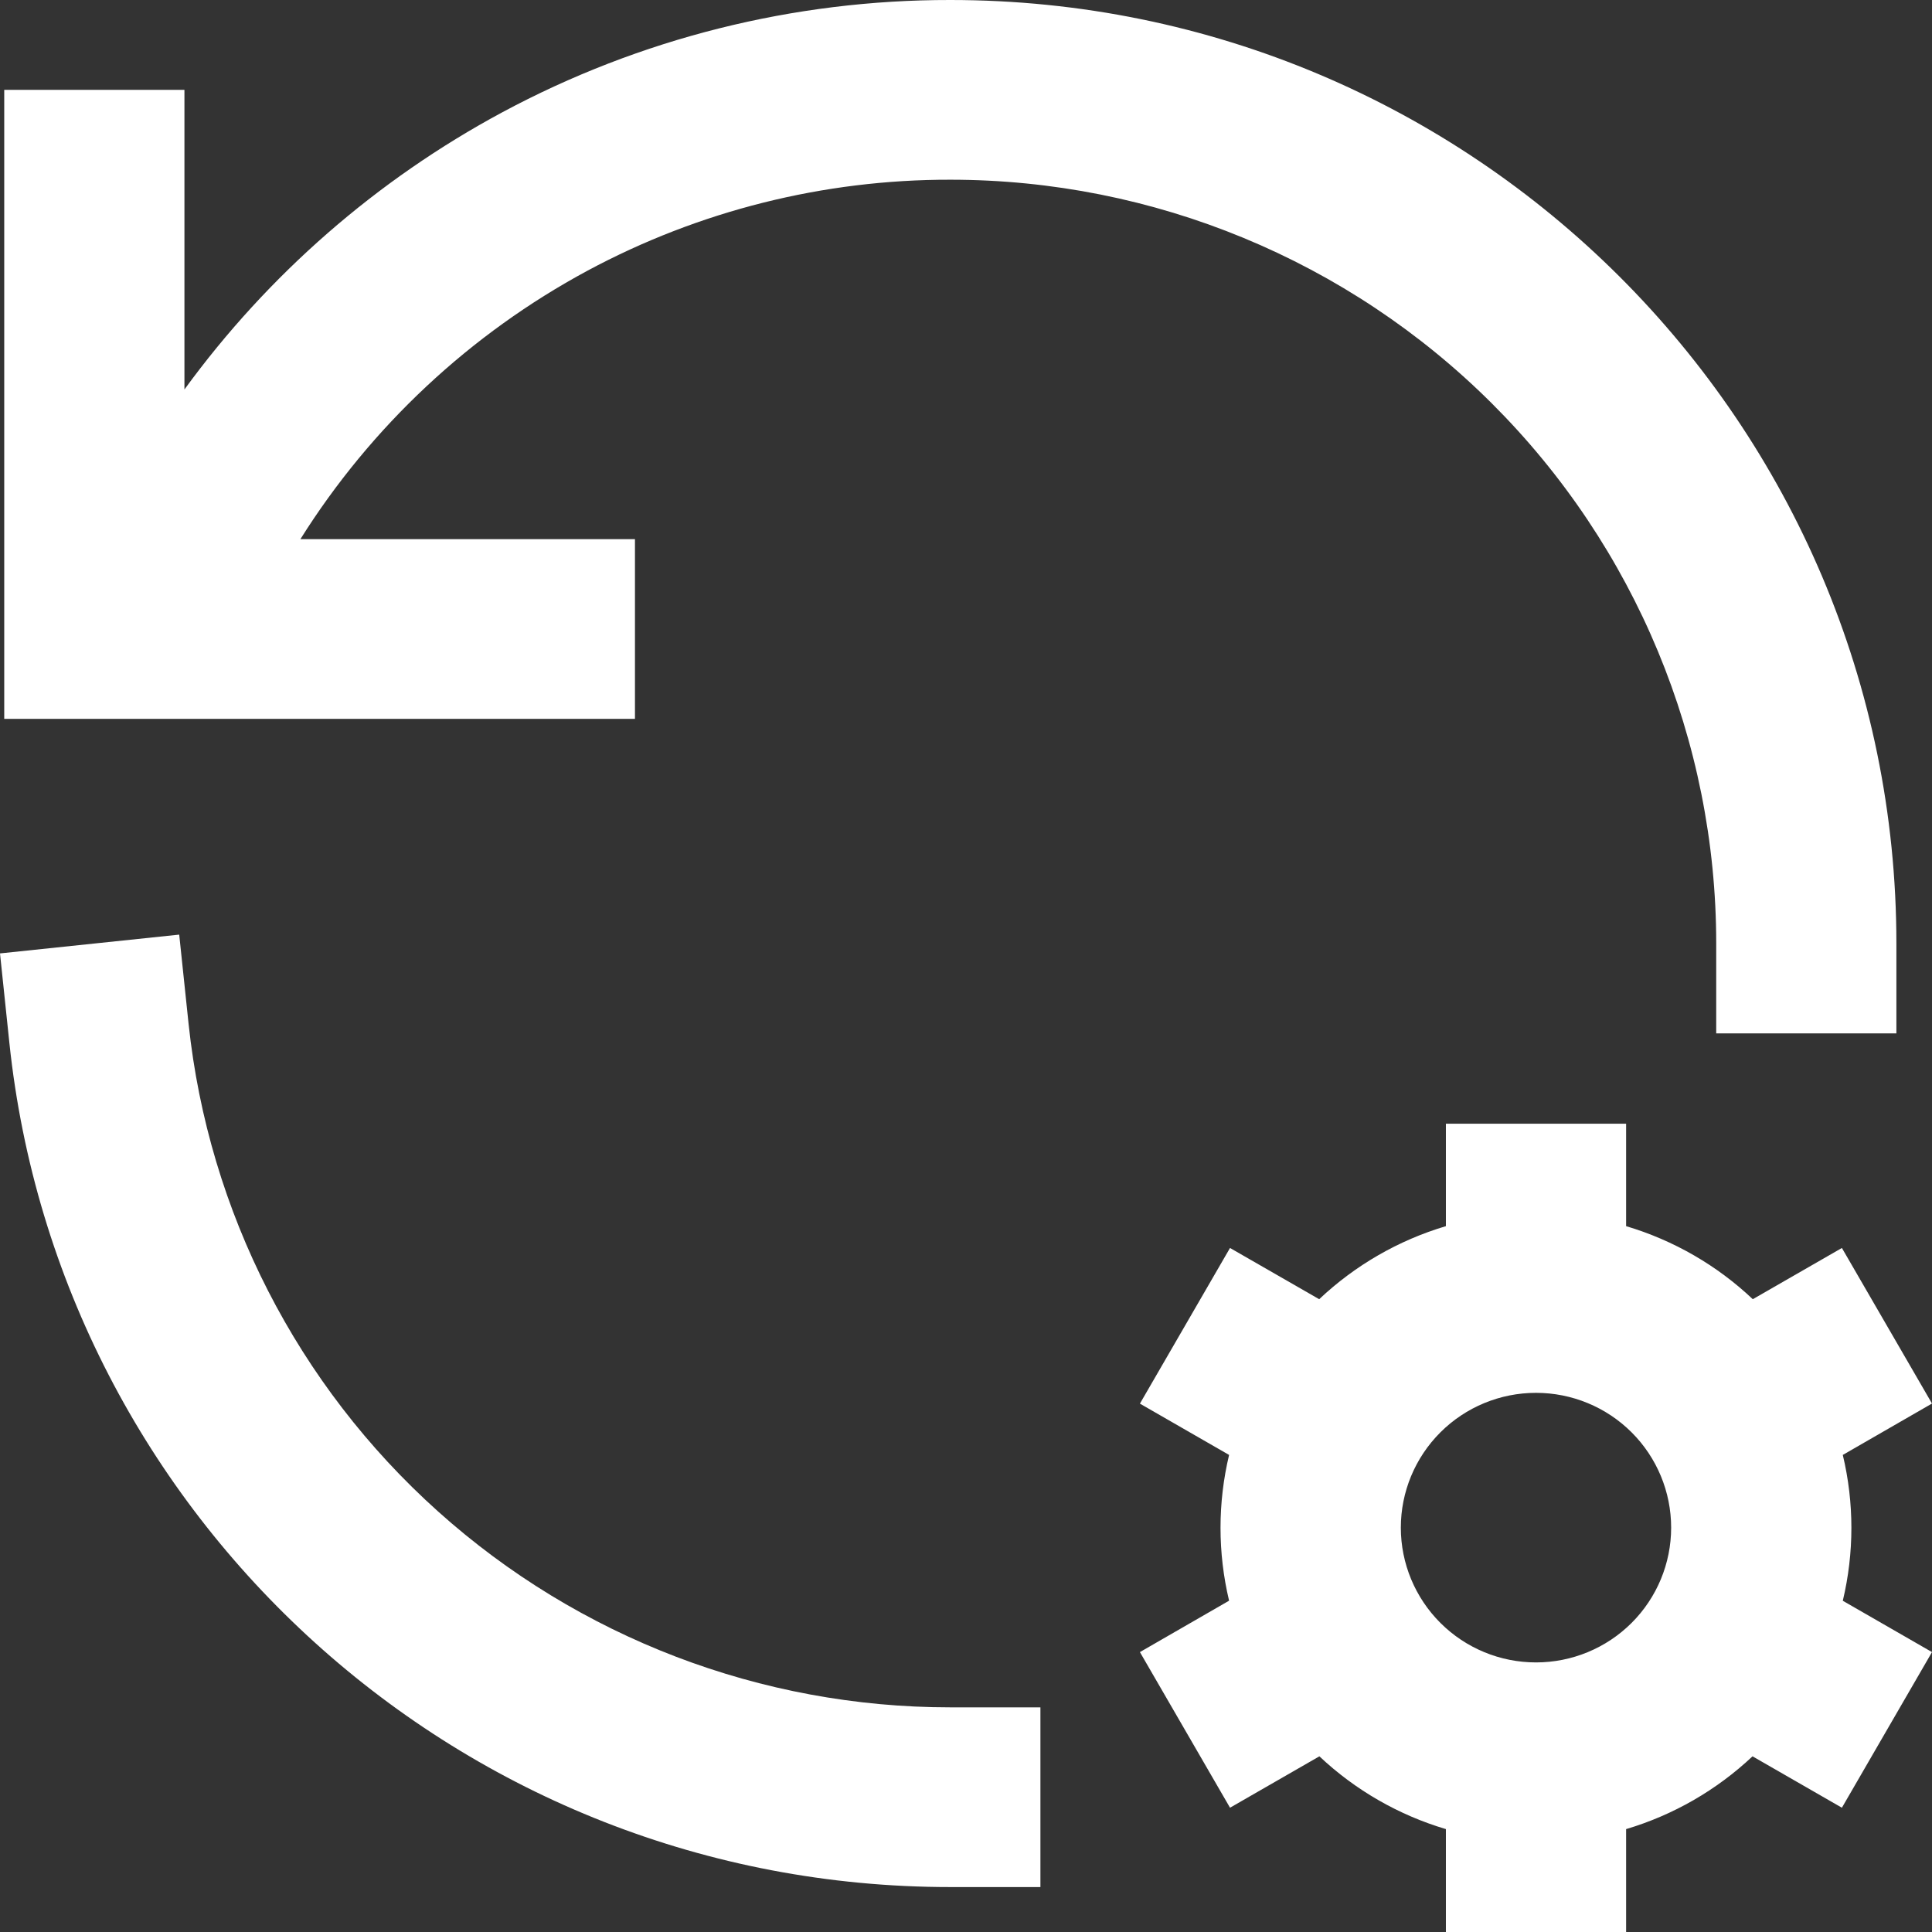 <svg width="58" height="58" viewBox="0 0 58 58" fill="none" xmlns="http://www.w3.org/2000/svg">
<rect x="0" y="0" width="58" height="58" fill="#333333" stroke="none"/>
<path d="M28.529 5.395C24.728 5.389 20.985 6.328 17.639 8.125C14.114 10.023 11.144 12.8 9.018 16.186H19.062V21.581H0.127V2.698H5.537V11.692C8.051 8.242 11.309 5.4 15.072 3.375C19.207 1.153 23.832 -0.006 28.529 2.72902e-05C44.215 2.72902e-05 56.931 12.682 56.931 28.326V31.023H51.522V28.326C51.522 22.244 49.099 16.412 44.787 12.111C40.475 7.811 34.627 5.395 28.529 5.395ZM5.38 28.058L5.662 30.743C6.26 36.375 8.928 41.587 13.15 45.374C17.372 49.162 22.85 51.257 28.529 51.256H31.234V56.651H28.529C13.85 56.651 1.777 45.55 0.281 31.304L0 28.622L5.38 28.058ZM48.817 33.734V36.81C50.258 37.239 51.557 37.997 52.62 39.003L55.295 37.465L58 42.135L55.322 43.678C55.666 45.117 55.666 46.617 55.322 48.056L58 49.597L55.295 54.269L52.612 52.726C51.535 53.74 50.236 54.489 48.817 54.911V58H43.407V54.911C41.987 54.489 40.686 53.741 39.609 52.726L36.926 54.269L34.221 49.597L36.898 48.054C36.555 46.615 36.555 45.117 36.898 43.678L34.221 42.138L36.926 37.465L39.603 39.003C40.681 37.985 41.984 37.233 43.407 36.81V33.734H48.817ZM46.112 41.814C45.035 41.814 44.004 42.24 43.243 42.999C42.482 43.758 42.054 44.787 42.054 45.861C42.054 46.934 42.482 47.963 43.243 48.722C44.004 49.481 45.035 49.907 46.112 49.907C47.188 49.907 48.22 49.481 48.981 48.722C49.742 47.963 50.169 46.934 50.169 45.861C50.169 44.787 49.742 43.758 48.981 42.999C48.22 42.24 47.188 41.814 46.112 41.814Z" fill="white"/>
</svg>
